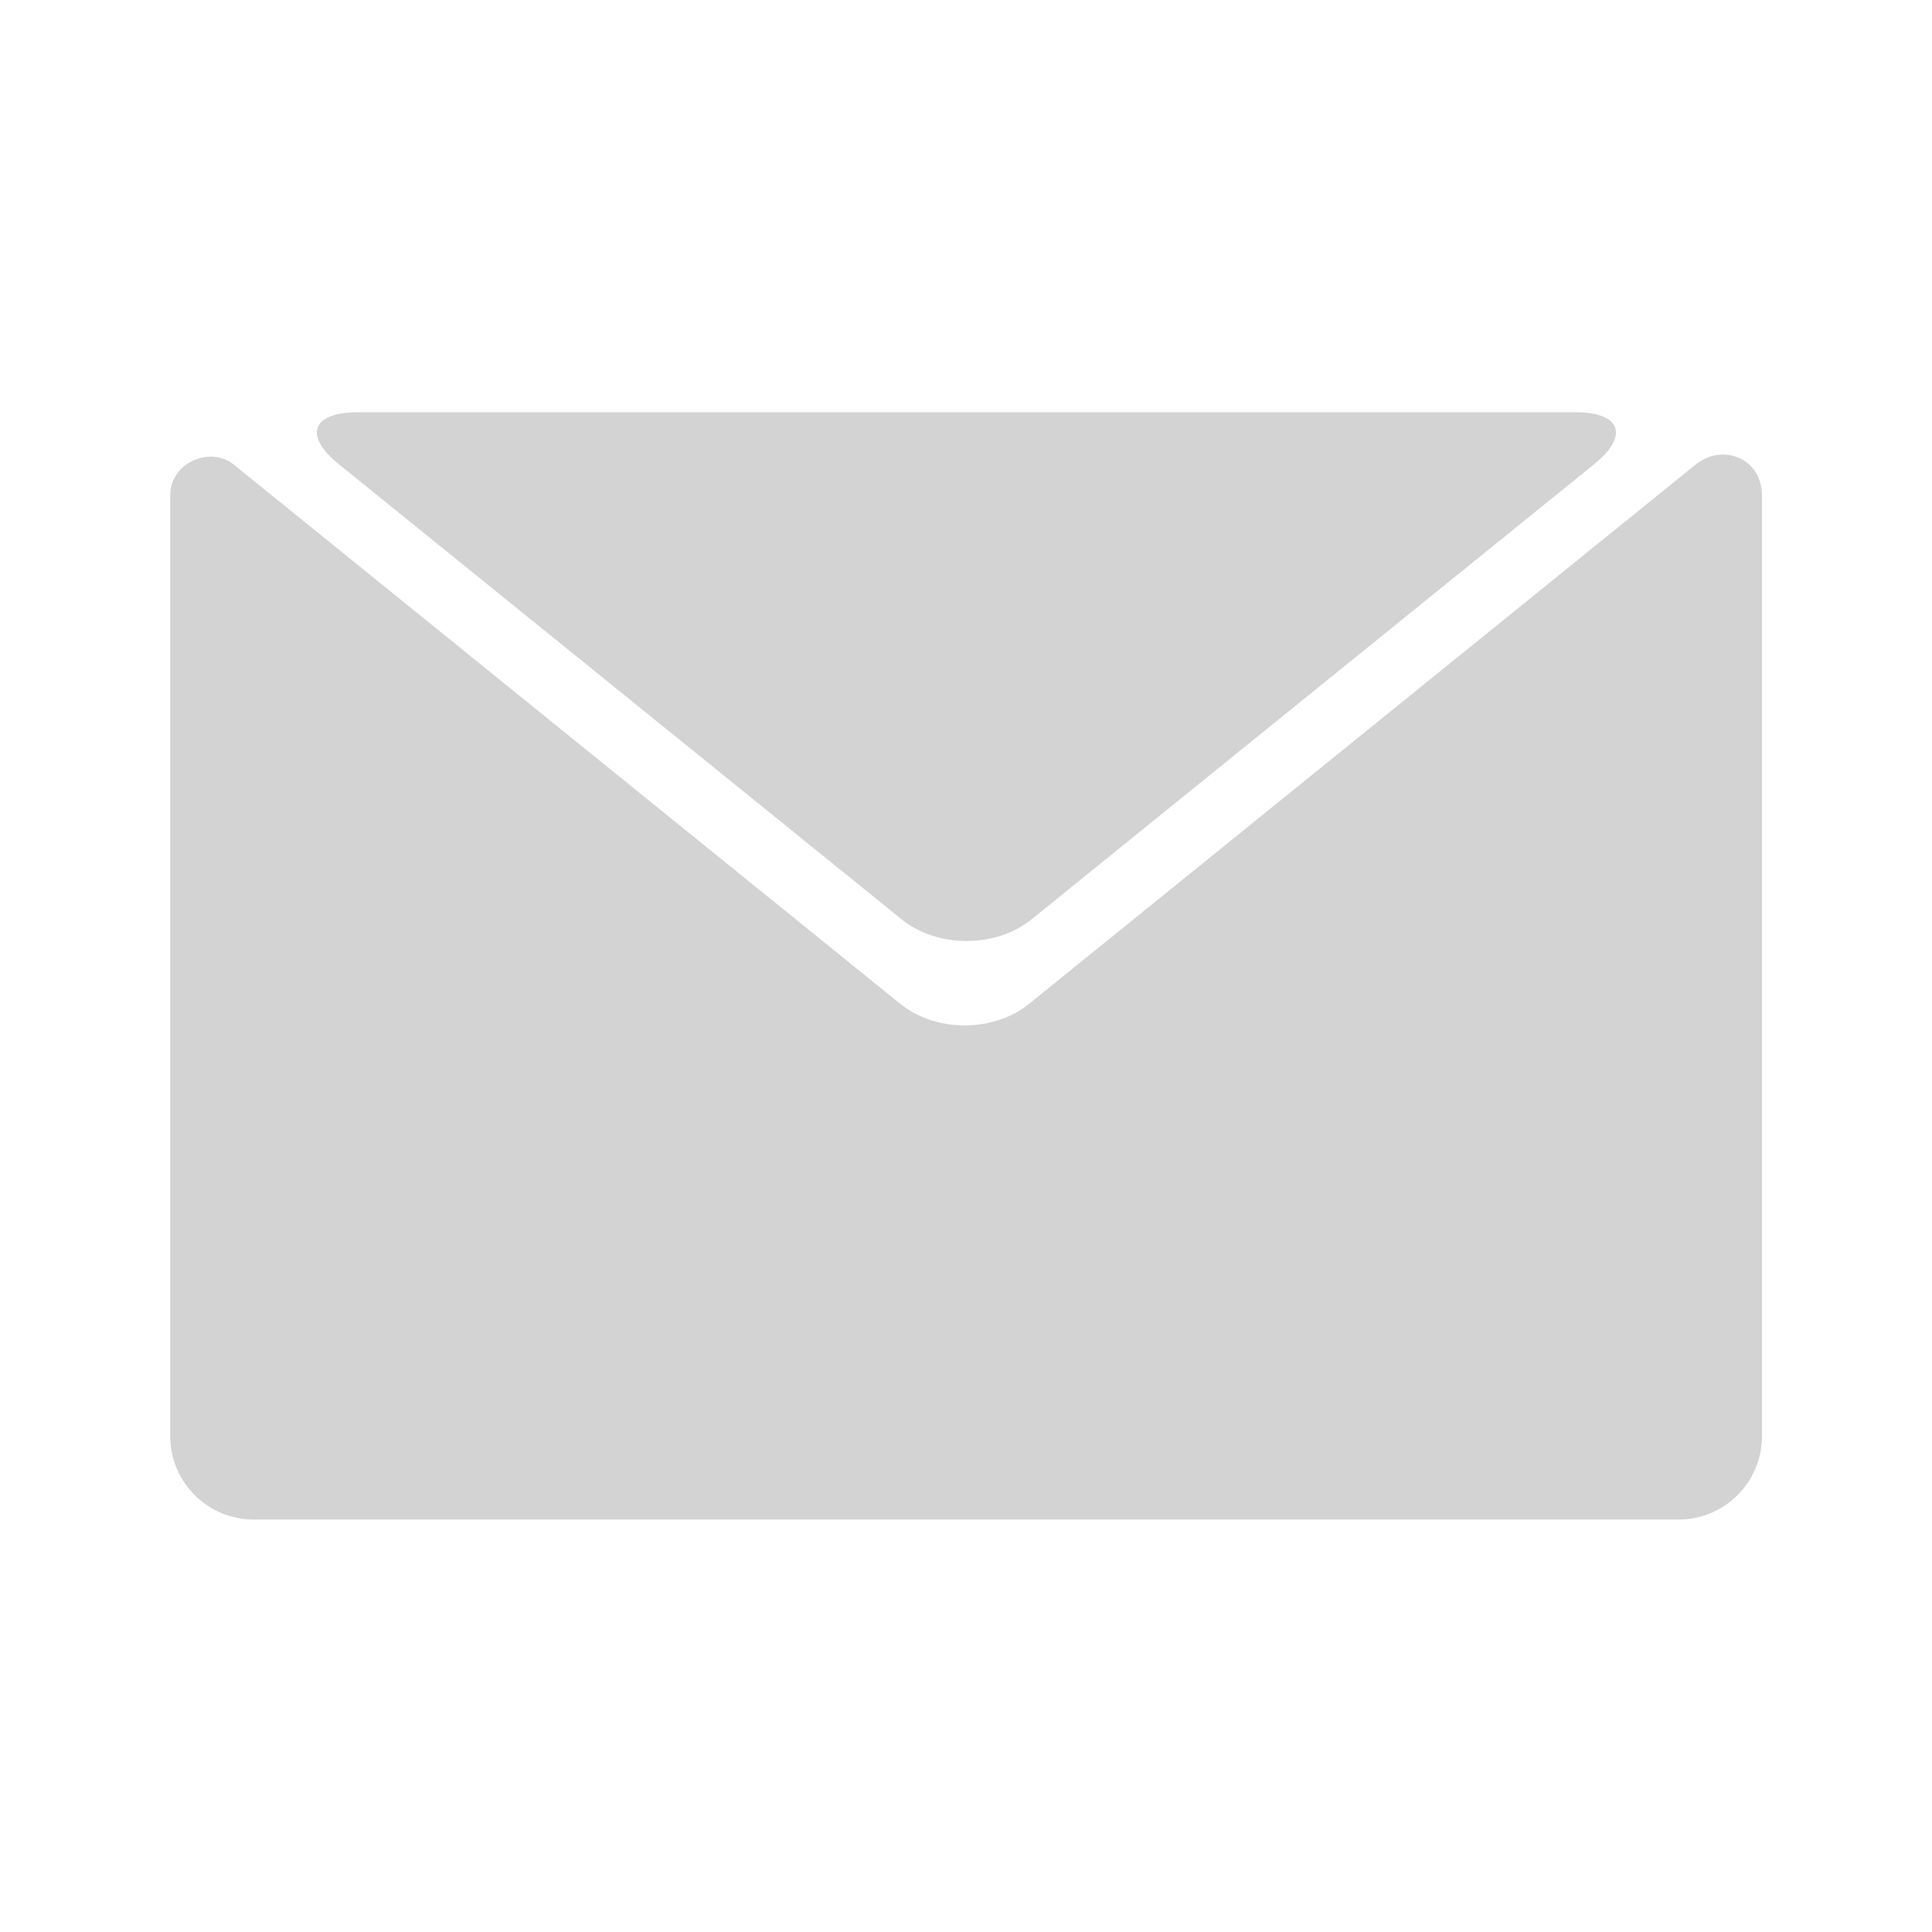 <svg xmlns="http://www.w3.org/2000/svg" viewBox="0 0 800 800"><g fill="#D3D3D3"><path d="m702.2 192.3-276 223.3c-14.7 12-38.8 12-53.5 0l-276-223.3c-9.4-7.6-26.2-1-26.2 12.8v389.7c0 18.9 15.5 34.4 34.4 34.4h590.3c18.9 0 34.4-15.5 34.4-34.4V205.1c-.1-15.4-16.3-21.7-27.4-12.8z"/><path d="m140.4 192.3 233.1 188.5c14.7 11.8 38.8 11.8 53.5 0l233-188.5c14.7-11.8 11.3-21.6-7.6-21.6H148c-19.1.1-22.3 9.8-7.6 21.6z"/></g></svg>